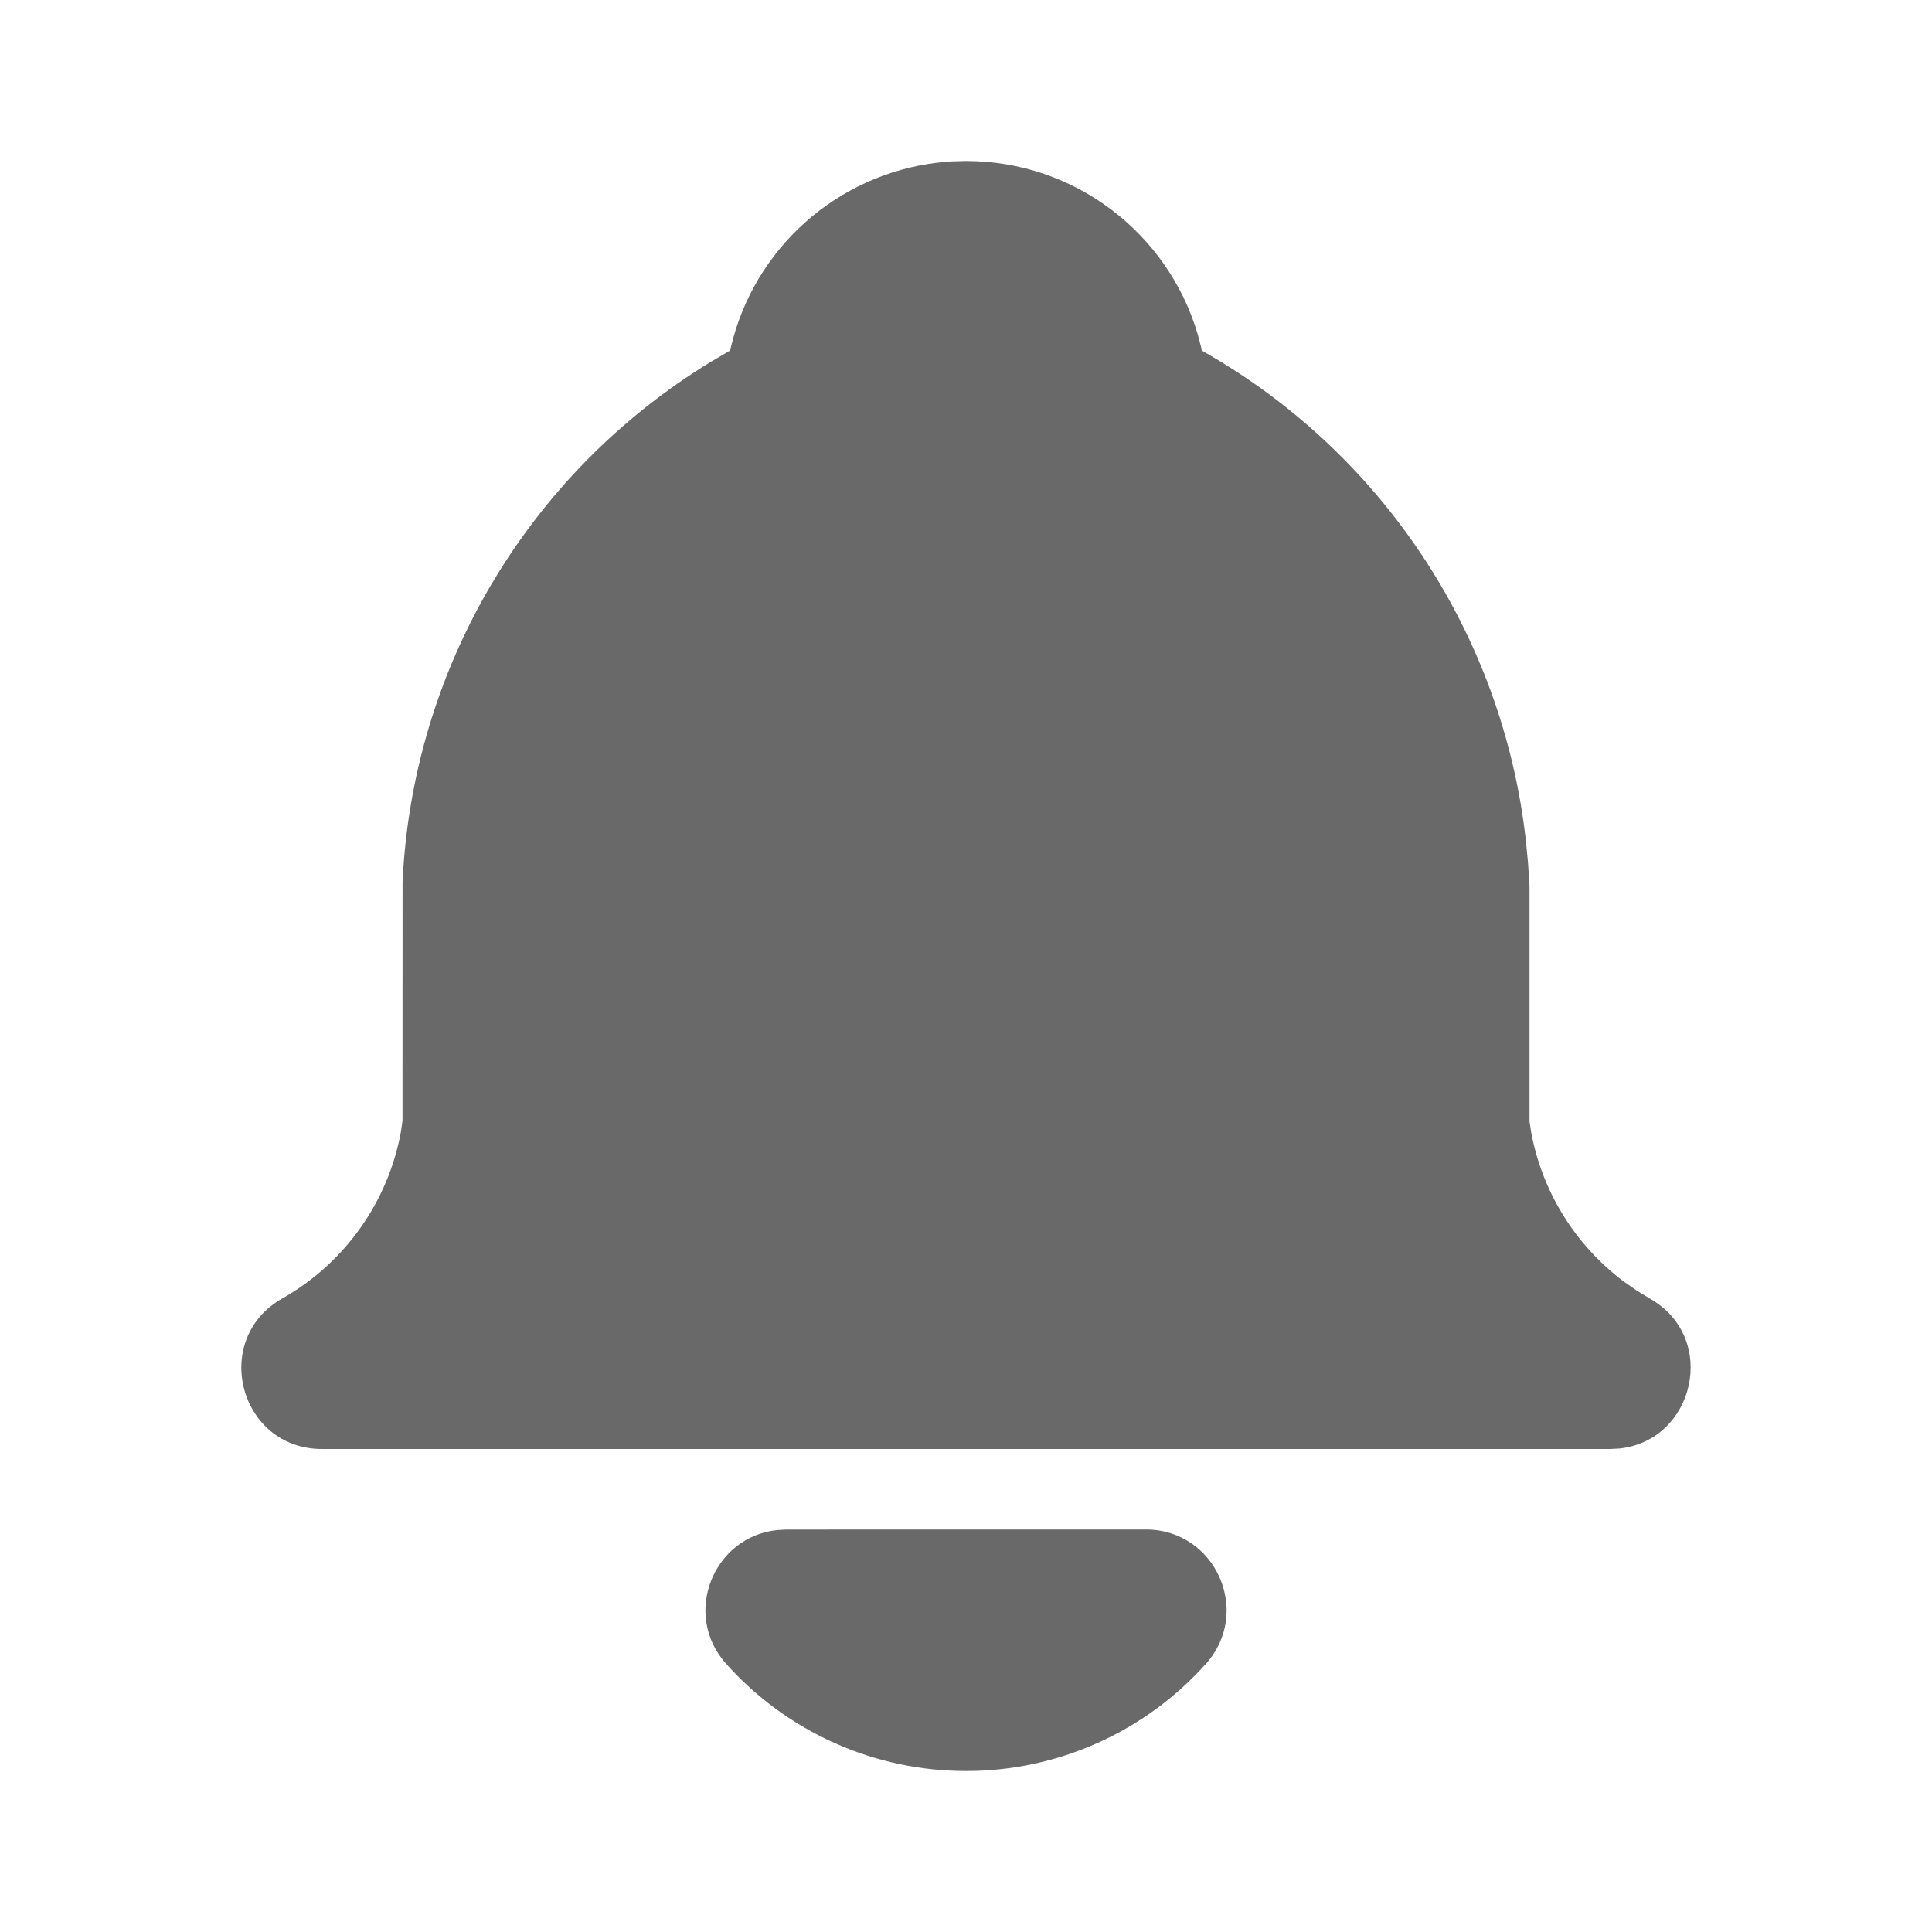 <svg width="33" height="33" viewBox="0 0 33 33" fill="none" xmlns="http://www.w3.org/2000/svg">
<g clip-path="url(#clip0_849_13016)">
<path d="M19.573 26.125C20.763 26.125 21.391 27.533 20.598 28.419C20.082 28.995 19.451 29.457 18.745 29.772C18.038 30.088 17.274 30.251 16.5 30.25C15.727 30.251 14.962 30.088 14.256 29.772C13.549 29.457 12.918 28.995 12.403 28.419C11.644 27.572 12.185 26.247 13.274 26.135L13.426 26.126L19.573 26.125Z" fill="#696969"/>
<path d="M16.5 2.75C18.367 2.75 19.946 3.992 20.453 5.694L20.516 5.929L20.527 5.988C22.043 6.843 23.335 8.045 24.297 9.496C25.258 10.946 25.863 12.604 26.06 14.333L26.099 14.728L26.125 15.125V19.155L26.154 19.342C26.342 20.355 26.903 21.261 27.725 21.882L27.955 22.043L28.178 22.179C29.36 22.848 28.948 24.607 27.659 24.742L27.5 24.75H5.5C4.086 24.75 3.593 22.875 4.822 22.179C5.346 21.882 5.799 21.475 6.148 20.985C6.498 20.495 6.736 19.934 6.846 19.342L6.875 19.145L6.876 15.062C6.96 13.266 7.483 11.518 8.399 9.971C9.315 8.424 10.596 7.125 12.13 6.188L12.471 5.987L12.485 5.928C12.679 5.105 13.121 4.363 13.751 3.8C14.381 3.237 15.169 2.88 16.008 2.779L16.258 2.756L16.5 2.75Z" fill="#696969"/>
</g>
<defs>
<clipPath id="clip0_849_13016">
<rect width="33" height="33" fill="white"/>
</clipPath>
</defs>
</svg>
